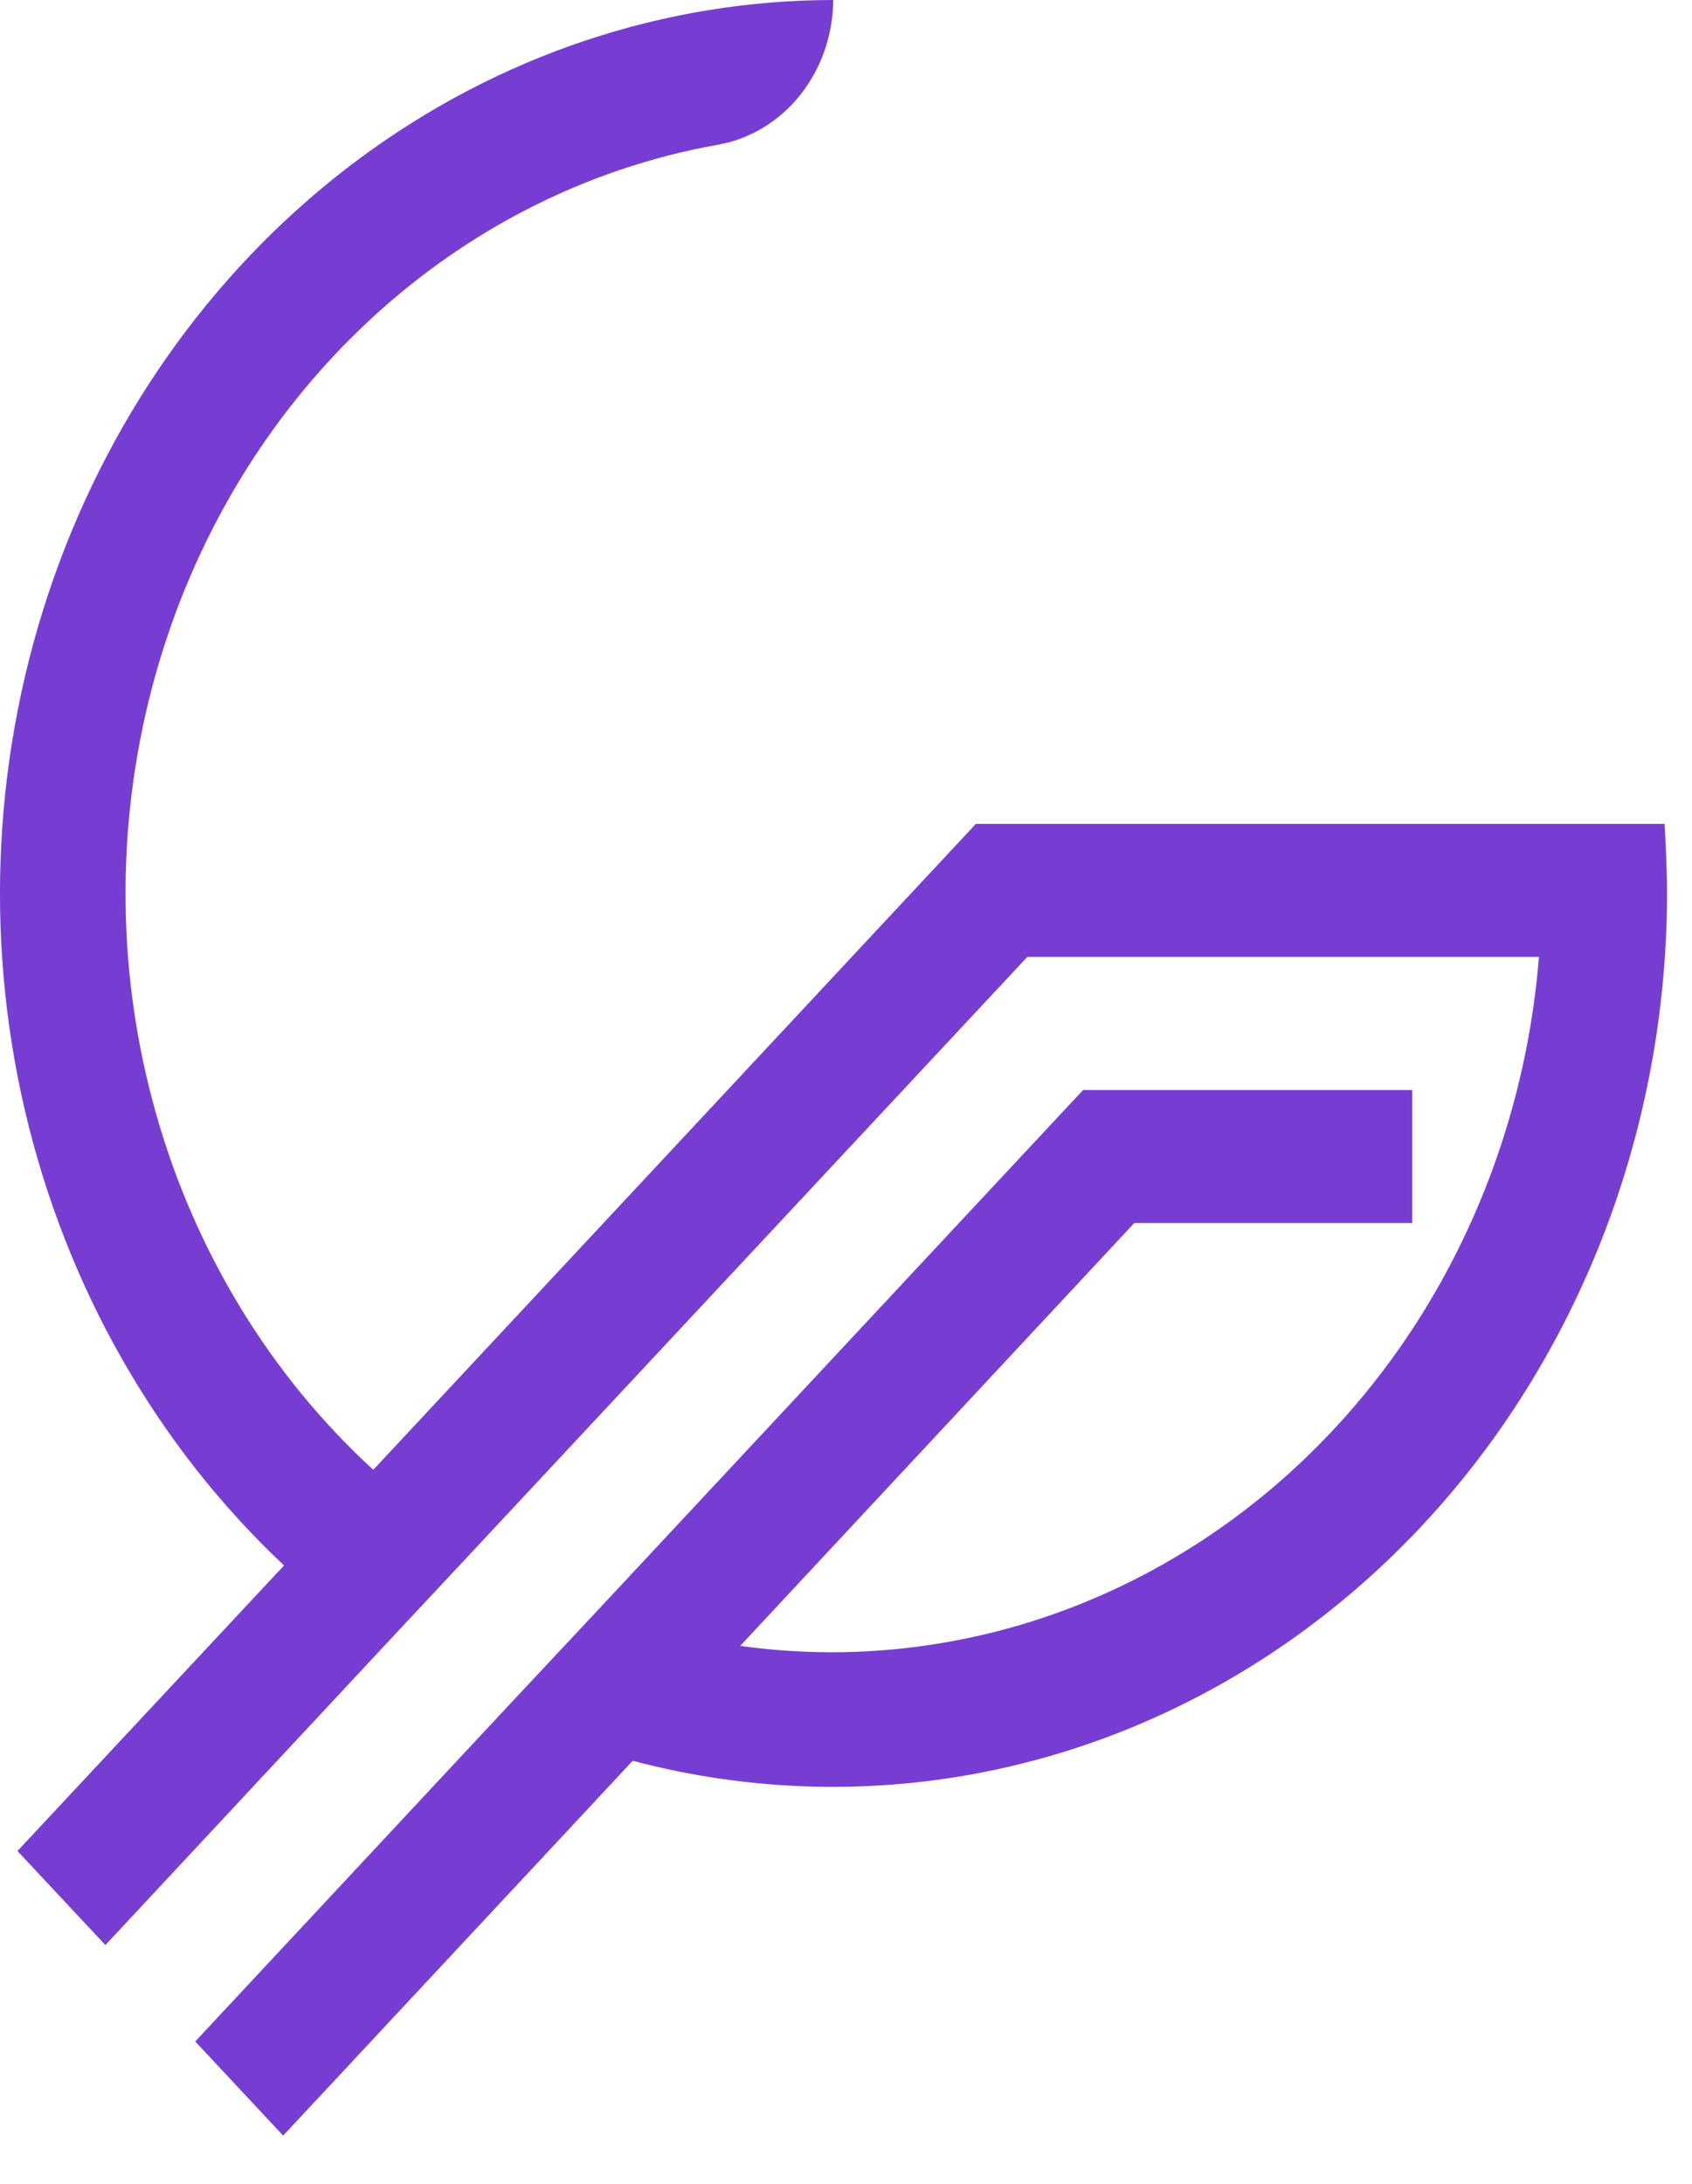 <svg width="31" height="40" viewBox="0 0 31 40" fill="none" xmlns="http://www.w3.org/2000/svg">
<path d="M30.498 15.09H17.88L6.839 26.921C4.962 25.201 3.583 22.943 2.863 20.413C2.143 17.882 2.113 15.184 2.775 12.635C3.437 10.086 4.764 7.793 6.601 6.025C8.437 4.257 10.707 3.087 13.142 2.653C13.732 2.552 14.269 2.23 14.658 1.744C15.047 1.258 15.262 0.64 15.266 0C12.16 0.002 9.129 1.018 6.576 2.913C4.023 4.808 2.07 7.492 0.977 10.607C-0.116 13.721 -0.297 17.119 0.458 20.347C1.214 23.574 2.869 26.479 5.204 28.673L0.32 33.903L1.931 35.626L7.04 30.146L8.718 28.351L18.822 17.527H28.196C28.045 19.401 27.542 21.222 26.716 22.882C25.891 24.542 24.76 26.005 23.393 27.184C22.025 28.363 20.449 29.233 18.76 29.742C17.07 30.251 15.302 30.389 13.562 30.146L20.781 22.402H25.874V19.965H19.844L17.88 22.069L10.966 29.478L9.188 31.377L3.577 37.392L5.188 39.116L11.592 32.251C13.754 32.822 16.006 32.882 18.191 32.424C20.376 31.966 22.441 31.002 24.242 29.6C26.043 28.198 27.537 26.391 28.618 24.305C29.7 22.22 30.343 19.907 30.503 17.527C30.529 17.146 30.543 16.757 30.543 16.364C30.543 15.972 30.521 15.508 30.498 15.09Z" fill="#773DD3"/>
</svg>
